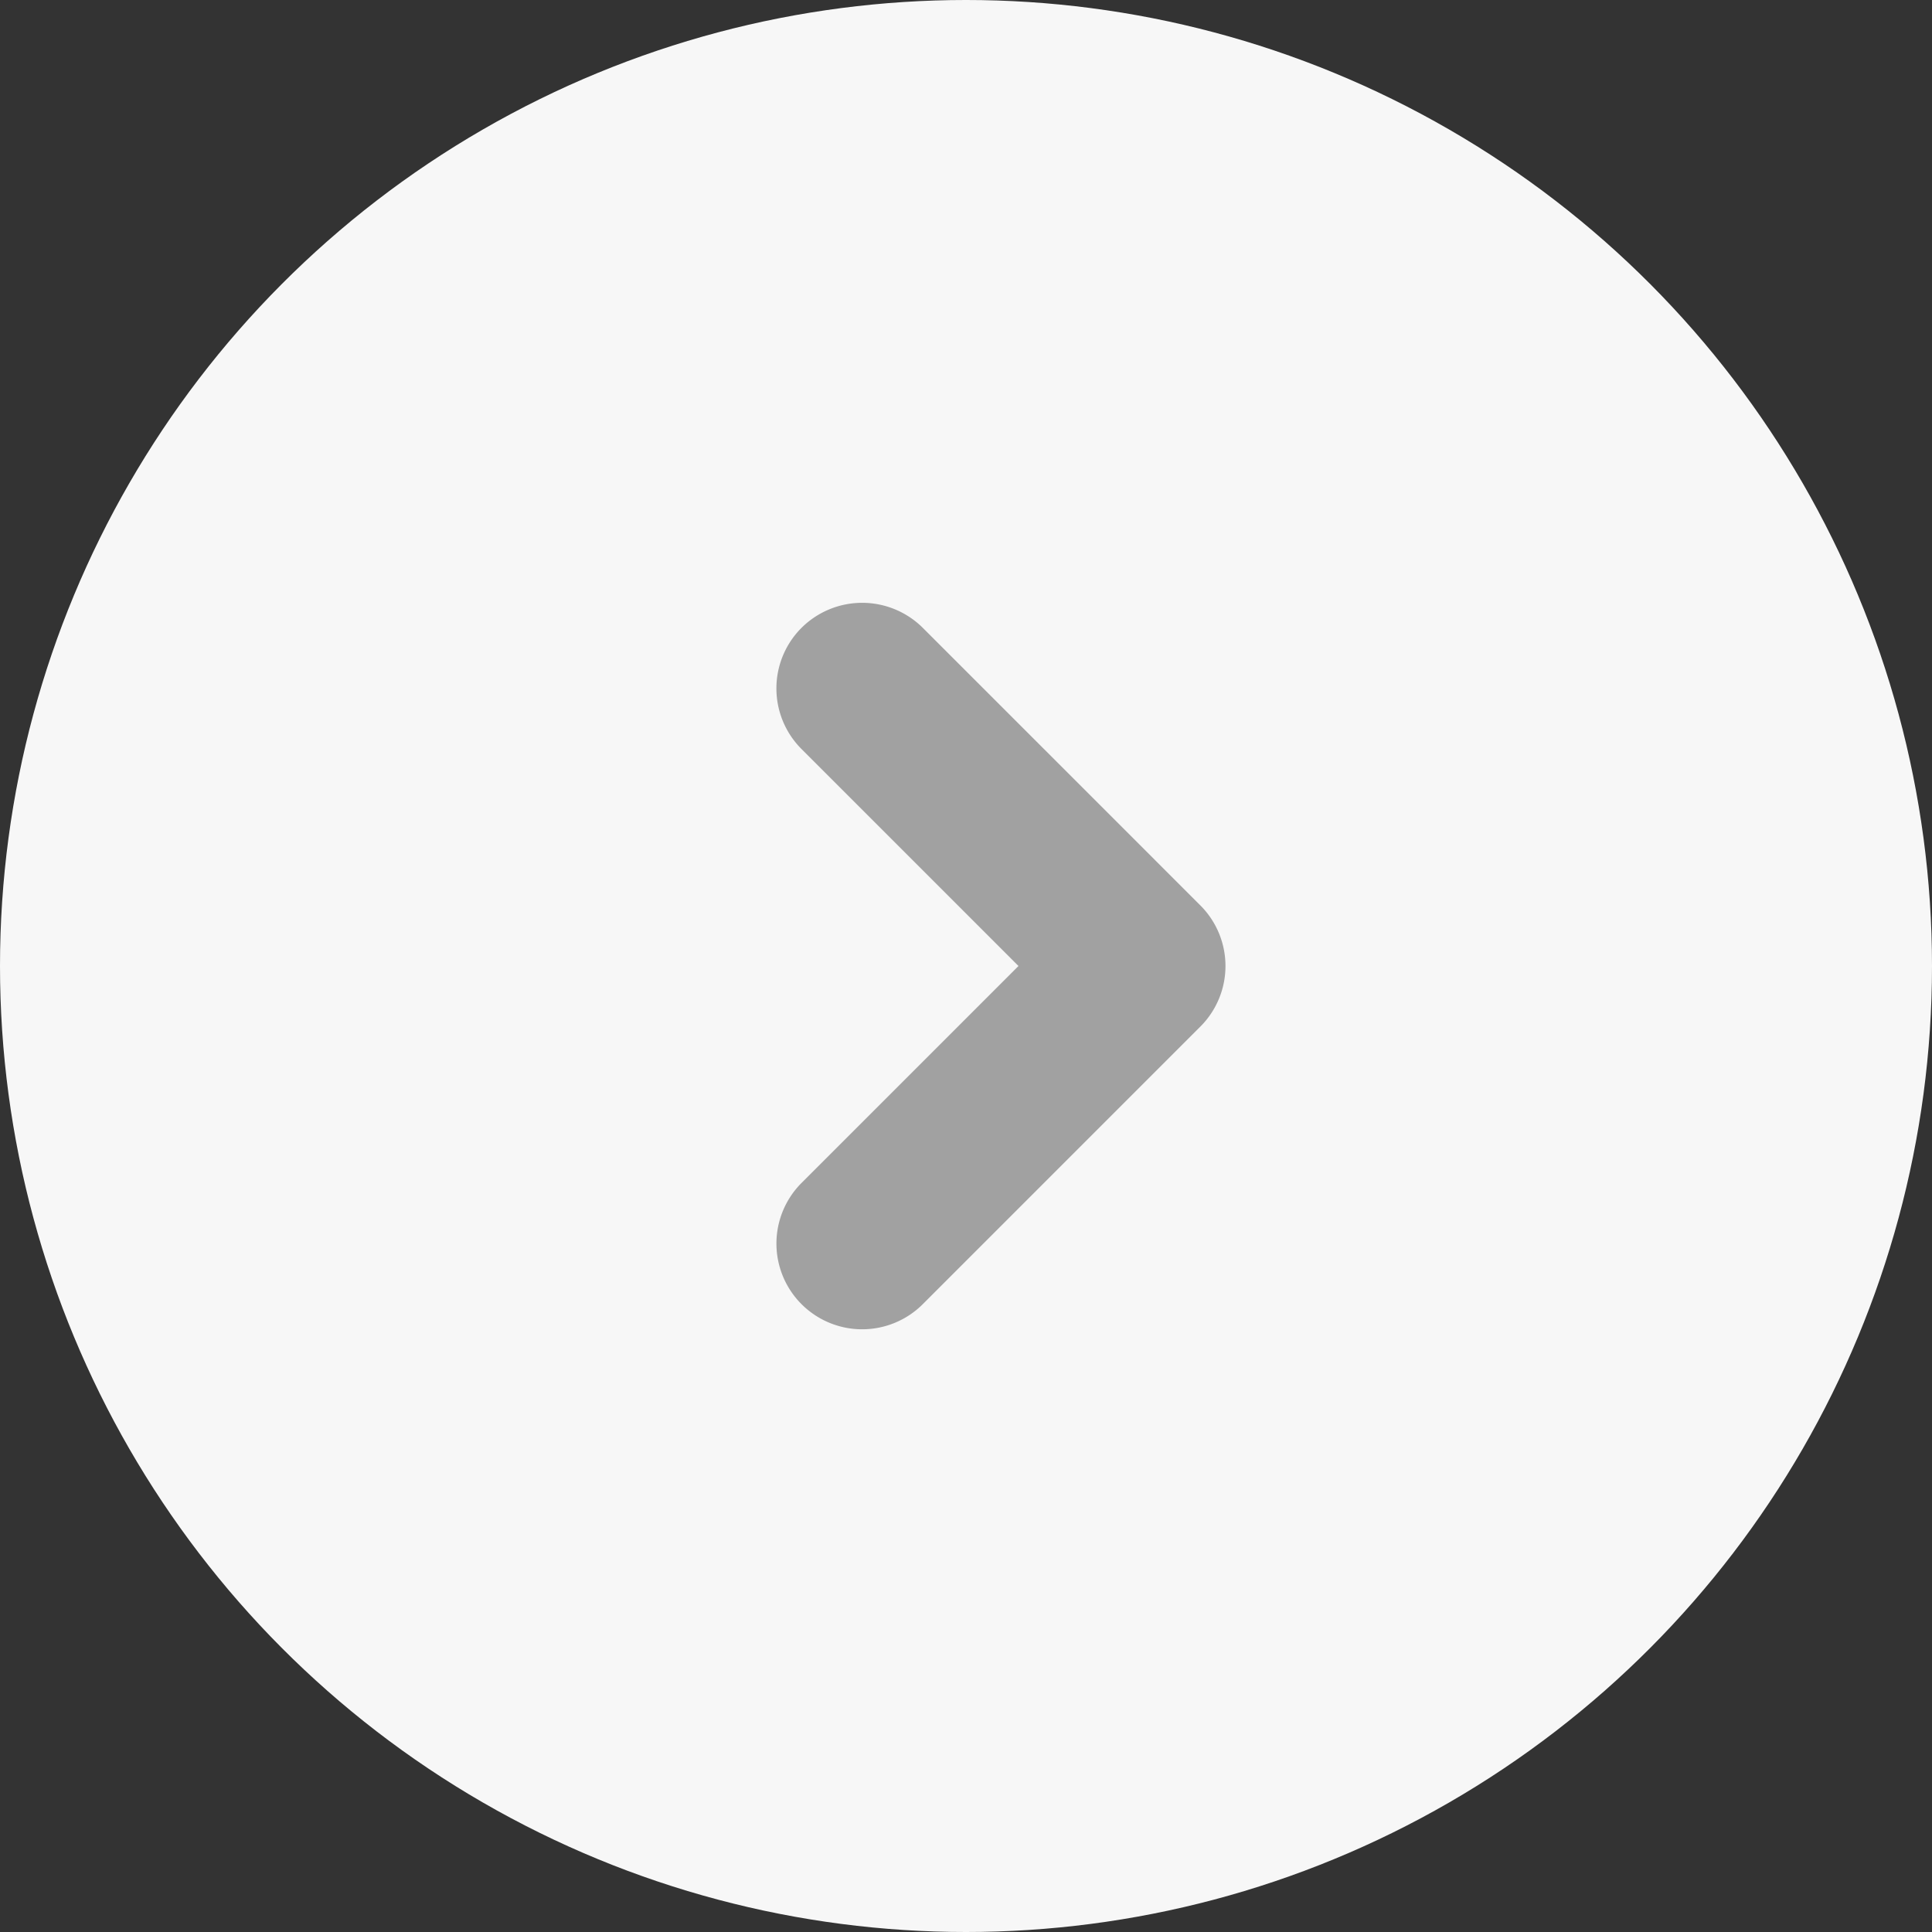 <svg id="图层_1" data-name="图层 1" xmlns="http://www.w3.org/2000/svg" viewBox="0 0 60 60"><rect x="0" y="0" width="60" height="60" fill="#333333" stroke="none"/><defs><style>.cls-1{fill:#f7f7f7;}.cls-2{fill:#a1a1a1;}</style></defs><circle class="cls-1" cx="30" cy="30" r="30"/><path class="cls-2" d="M37.28,28.12,28.66,19.5a2.67,2.67,0,0,0-3.77,0h0a2.66,2.66,0,0,0,0,3.76L31.63,30l-6.74,6.74a2.66,2.66,0,1,0,3.77,3.76l8.62-8.62h0A2.66,2.66,0,0,0,37.28,28.12Z" transform="translate(0)"/></svg>